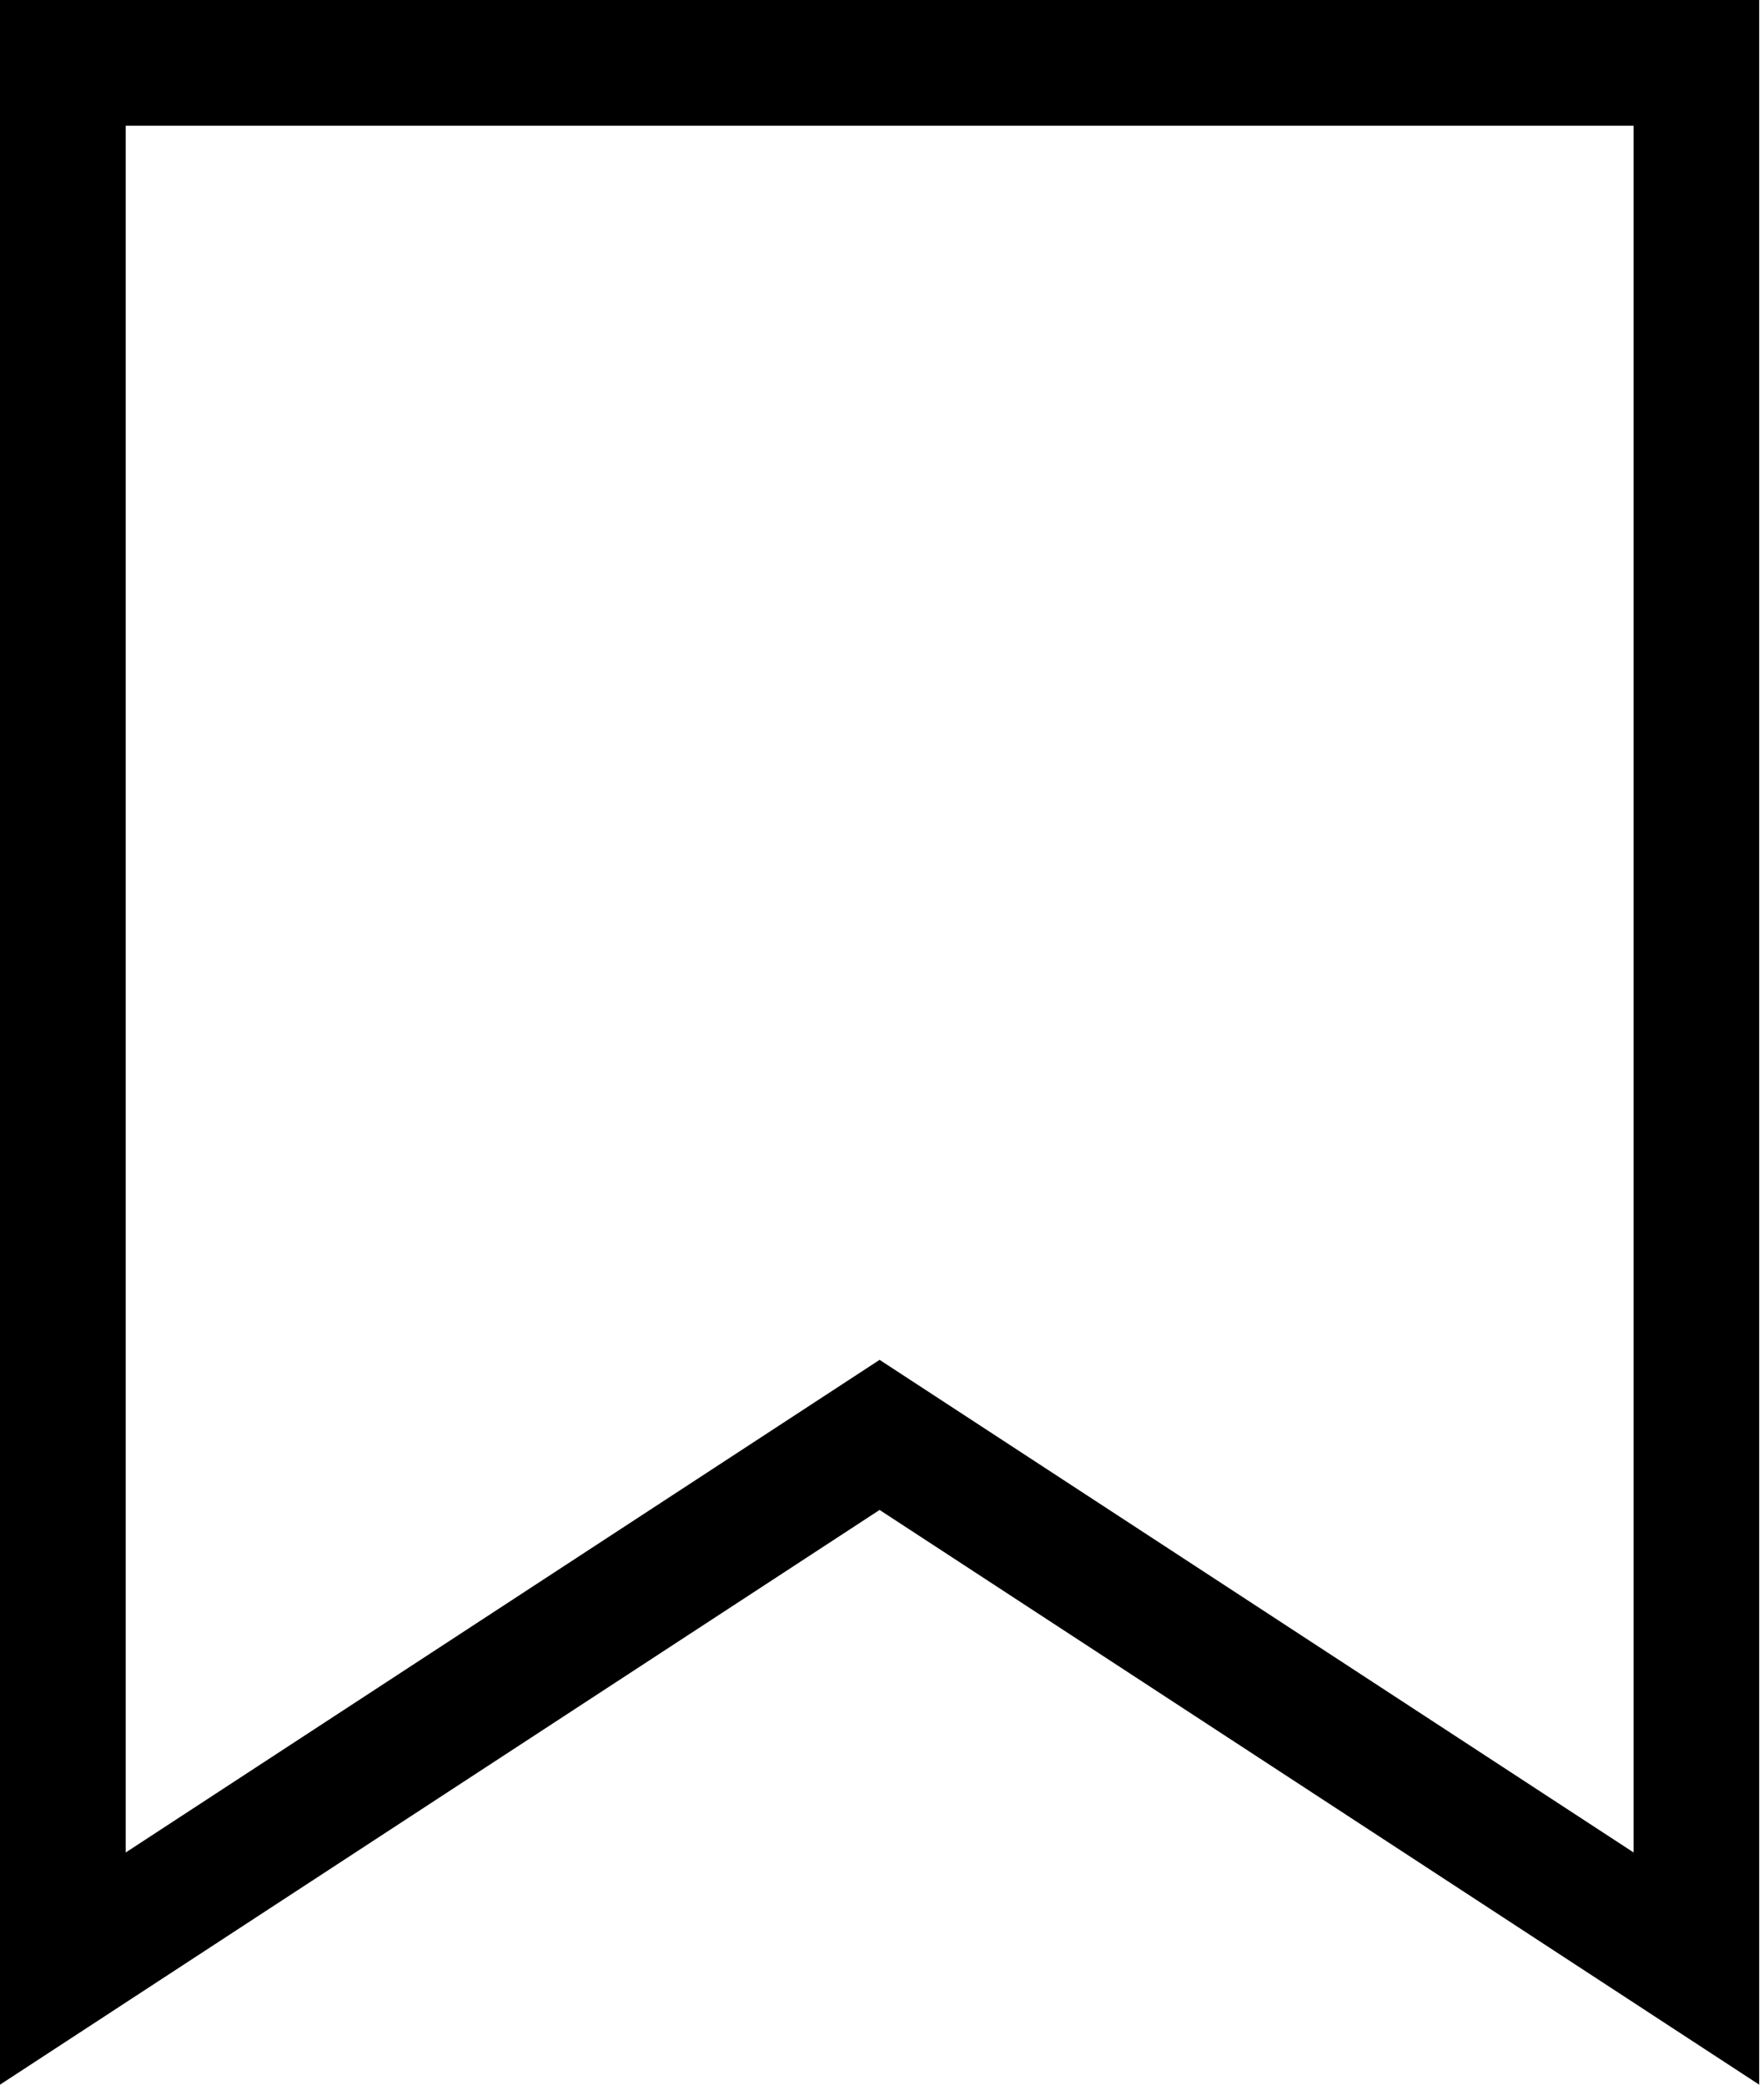 <svg xmlns="http://www.w3.org/2000/svg" width="11" height="13" viewBox="0 0 11 13"><path fill-rule="evenodd" clip-rule="evenodd" d="M0 0h10.97v13L5.485 9.416 0 13V.392h.392H0V0Zm.784.784v10.768L5.485 8.48l4.702 3.072V.784H.784Z"/></svg>
